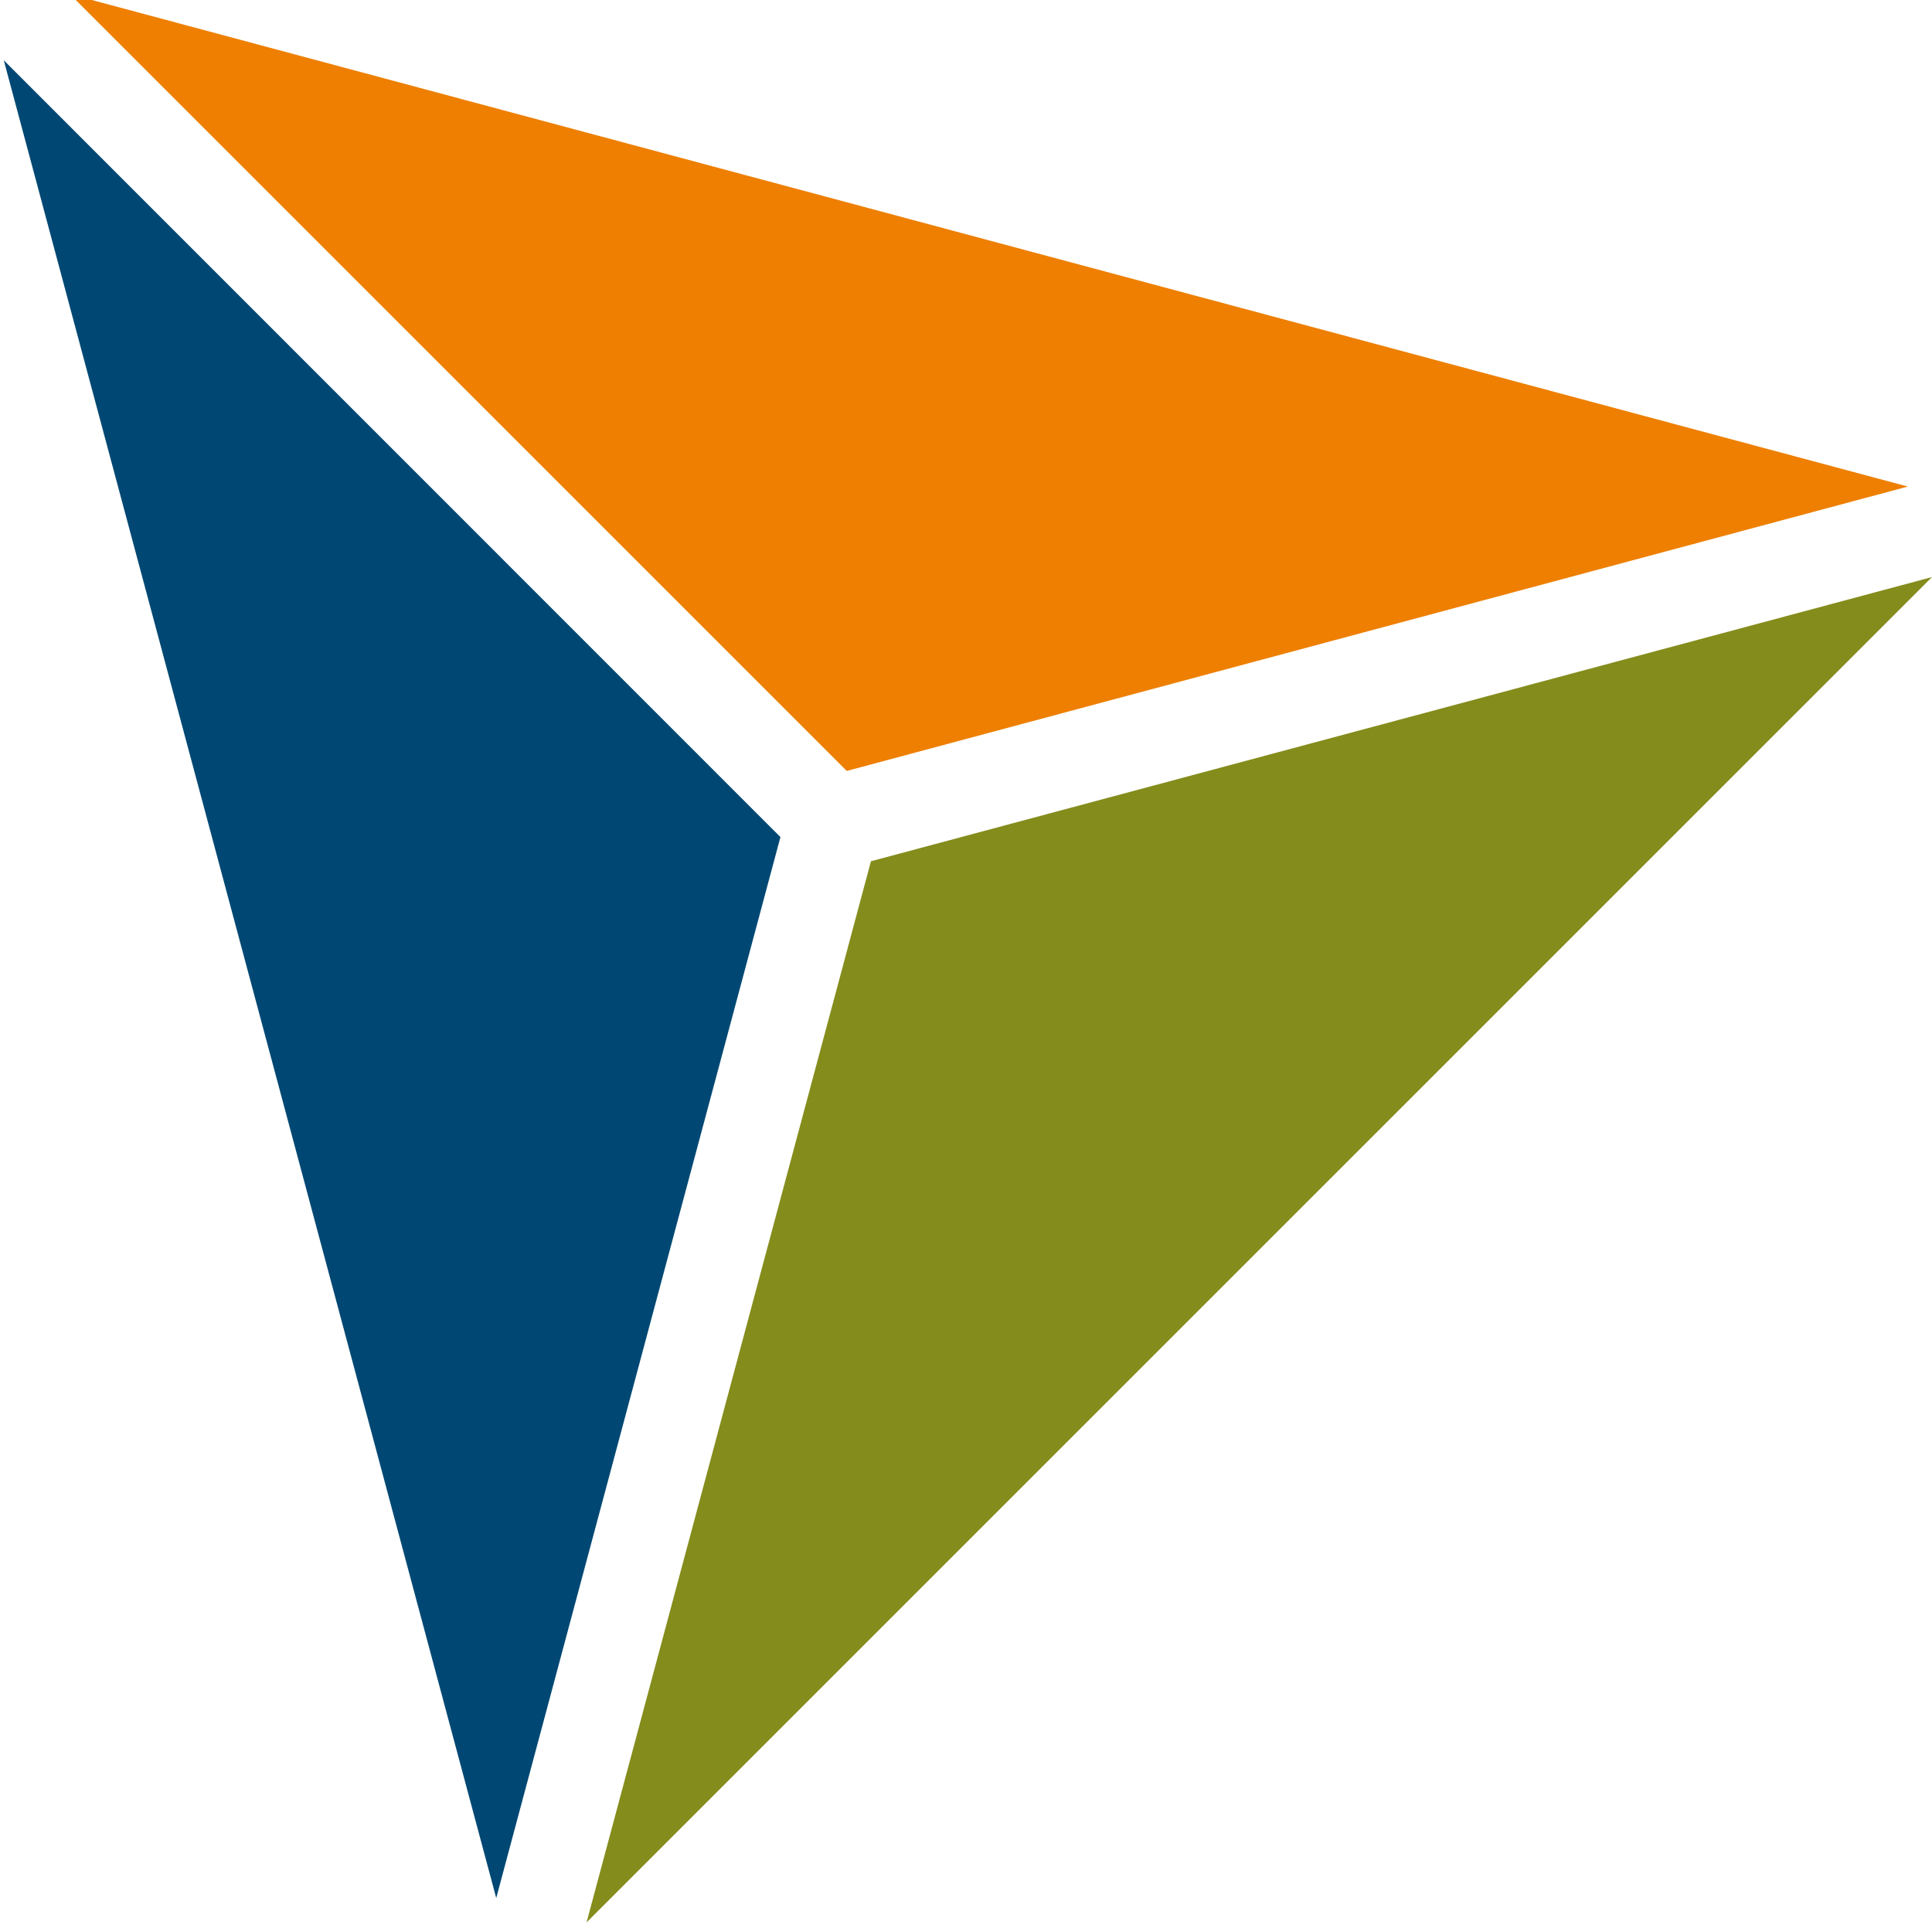 <?xml version="1.0" encoding="UTF-8"?>
<svg xmlns="http://www.w3.org/2000/svg" id="Ebene_1" data-name="Ebene 1" viewBox="0 0 102.24 102.05">
  <defs>
    <style>
      .cls-1 {
        fill: #848c1c;
      }

      .cls-2 {
        fill: #004873;
      }

      .cls-3 {
        fill: #ee7f00;
      }
    </style>
  </defs>
  <polygon class="cls-2" points="26.26 100.45 41.3 44.3 .2 3.19 26.26 100.45"></polygon>
  <polygon class="cls-3" points="44.81 40.8 100.96 25.75 3.7 -.31 44.81 40.8"></polygon>
  <polygon class="cls-1" points="46.09 45.58 31.04 101.74 102.24 30.54 46.09 45.58"></polygon>
</svg>
